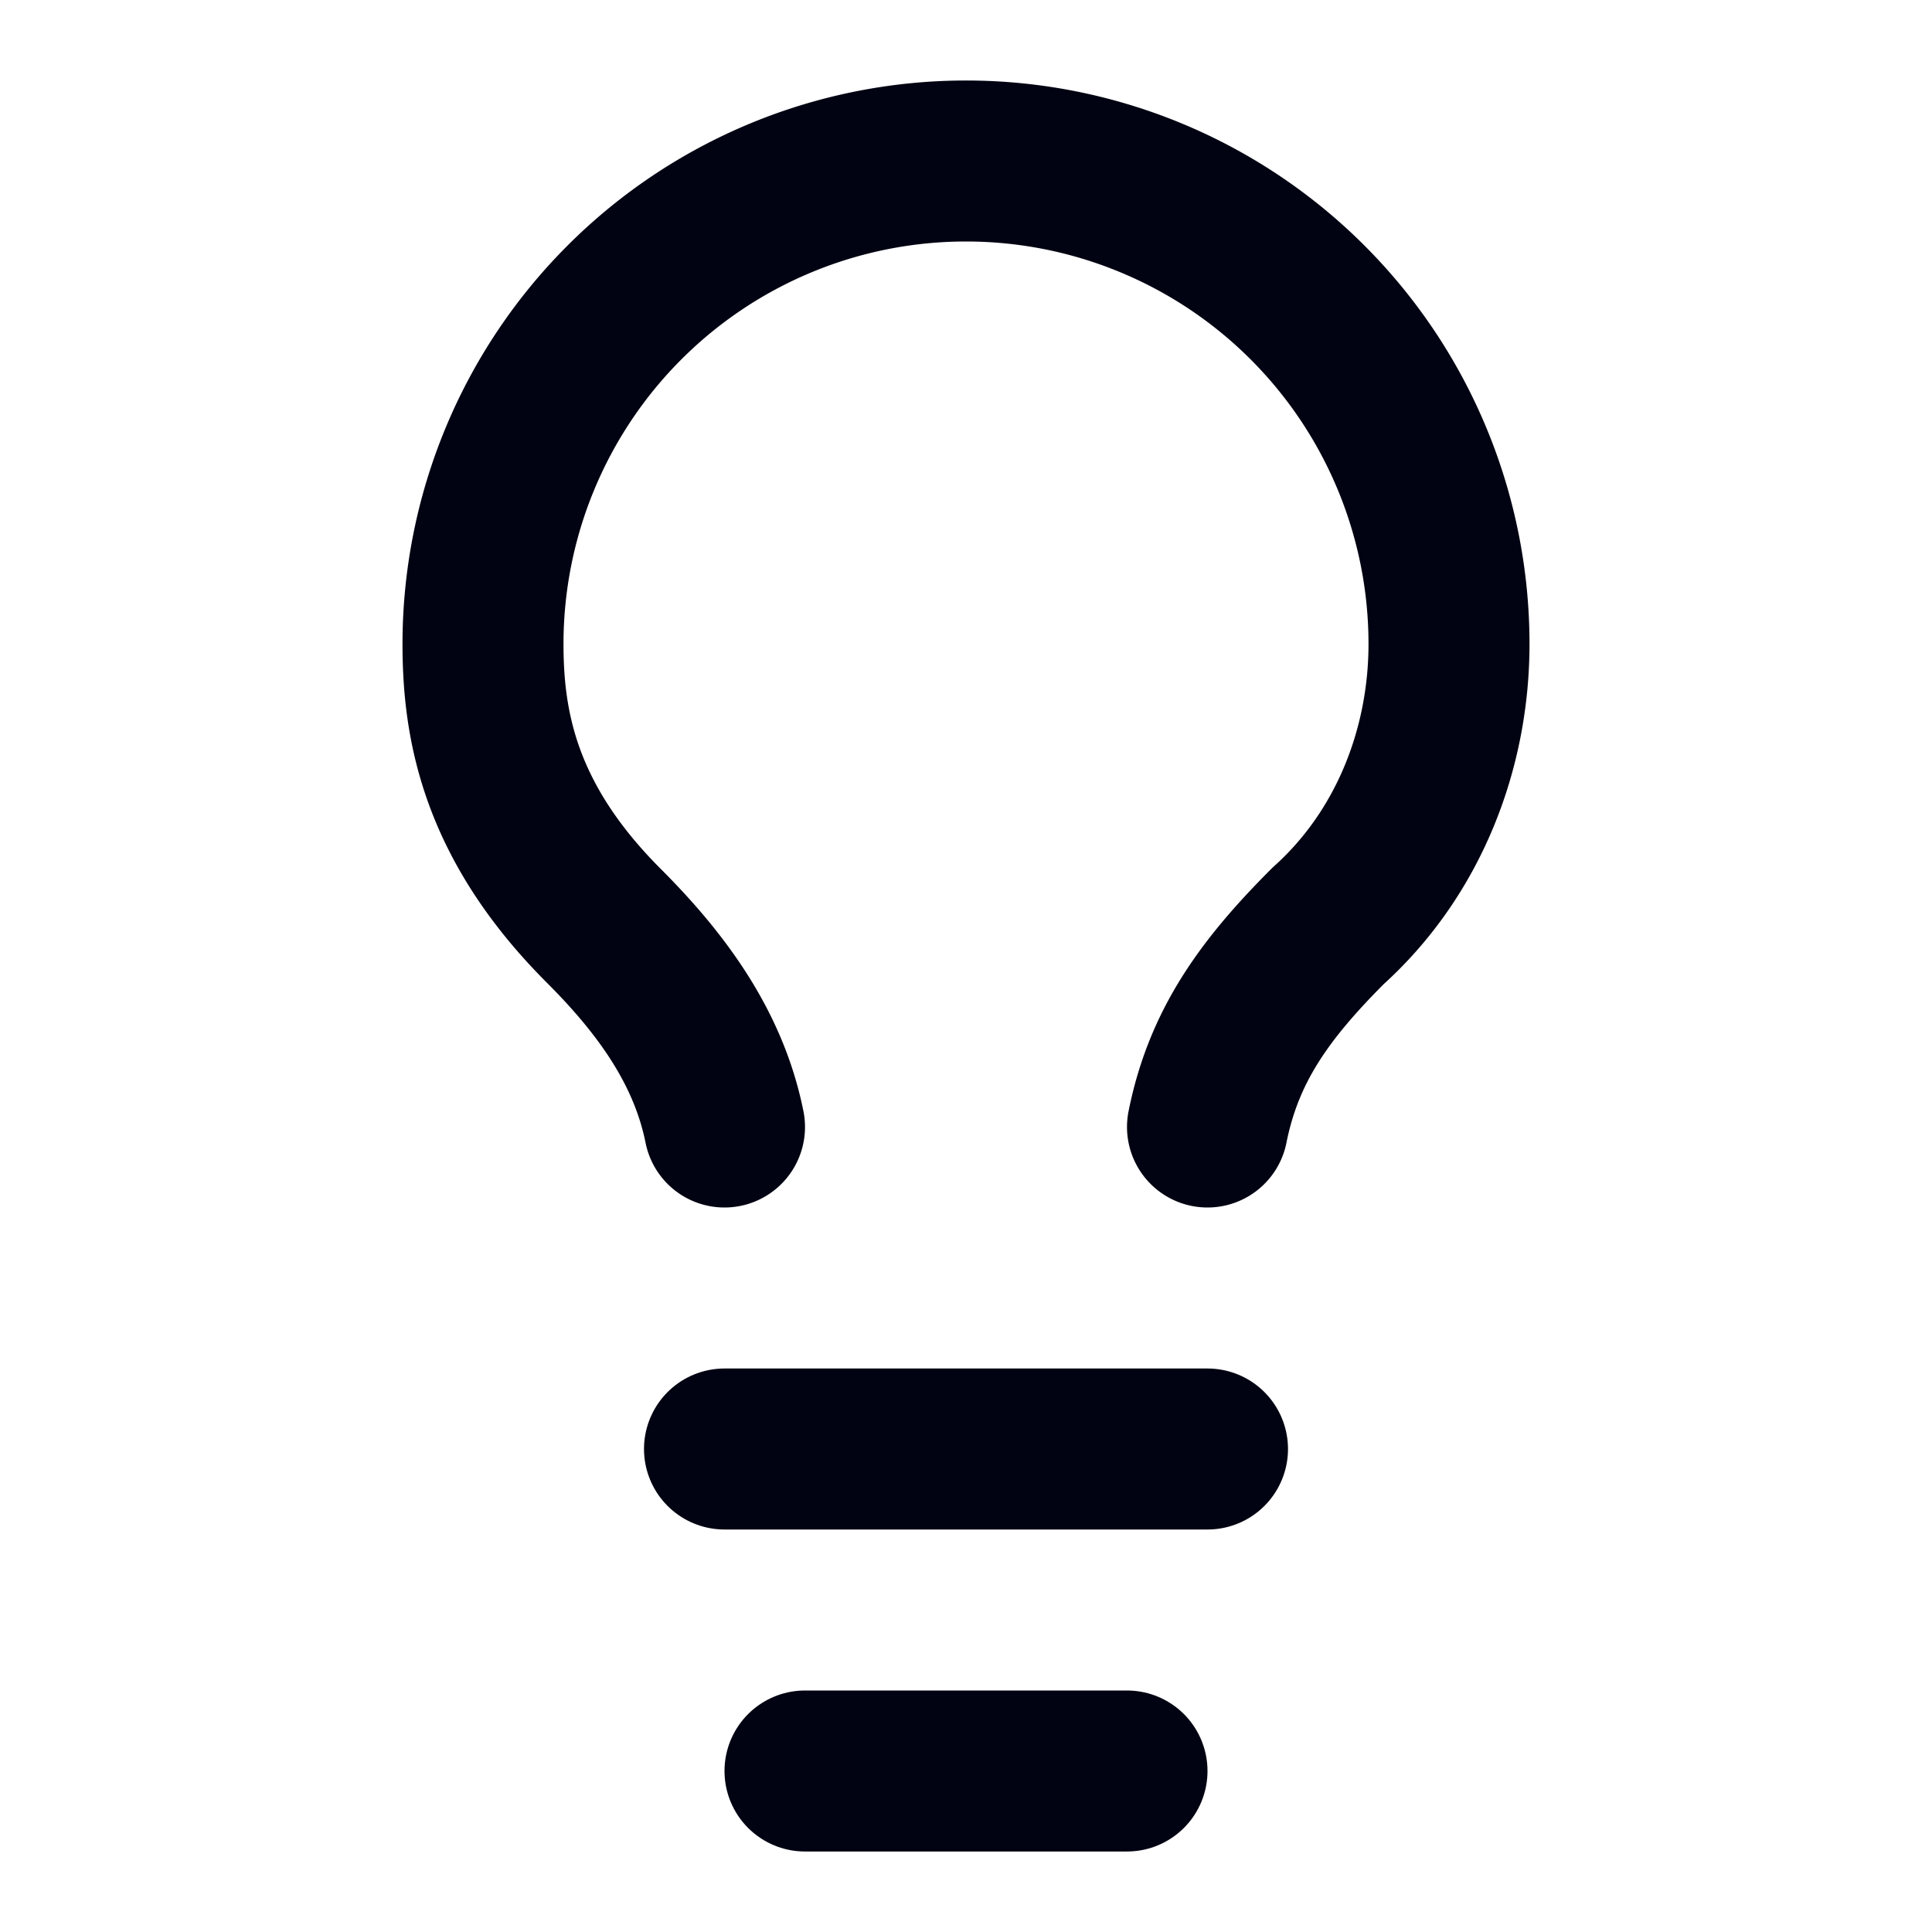 <svg xmlns="http://www.w3.org/2000/svg" viewBox="0 0 24 24" fill="none" stroke="#010312" stroke-width="2" stroke-linecap="round" stroke-linejoin="round" class="lucide lucide-lightbulb-icon lucide-lightbulb">
  <path d="M15 14c.2-1 .7-1.7 1.5-2.5 1-.9 1.5-2.2 1.5-3.5A6 6 0 0 0 6 8c0 1 .2 2.2 1.5 3.5.7.7 1.3 1.5 1.5 2.5"/>
  <path d="M9 18h6"/>
  <path d="M10 22h4"/>
</svg>